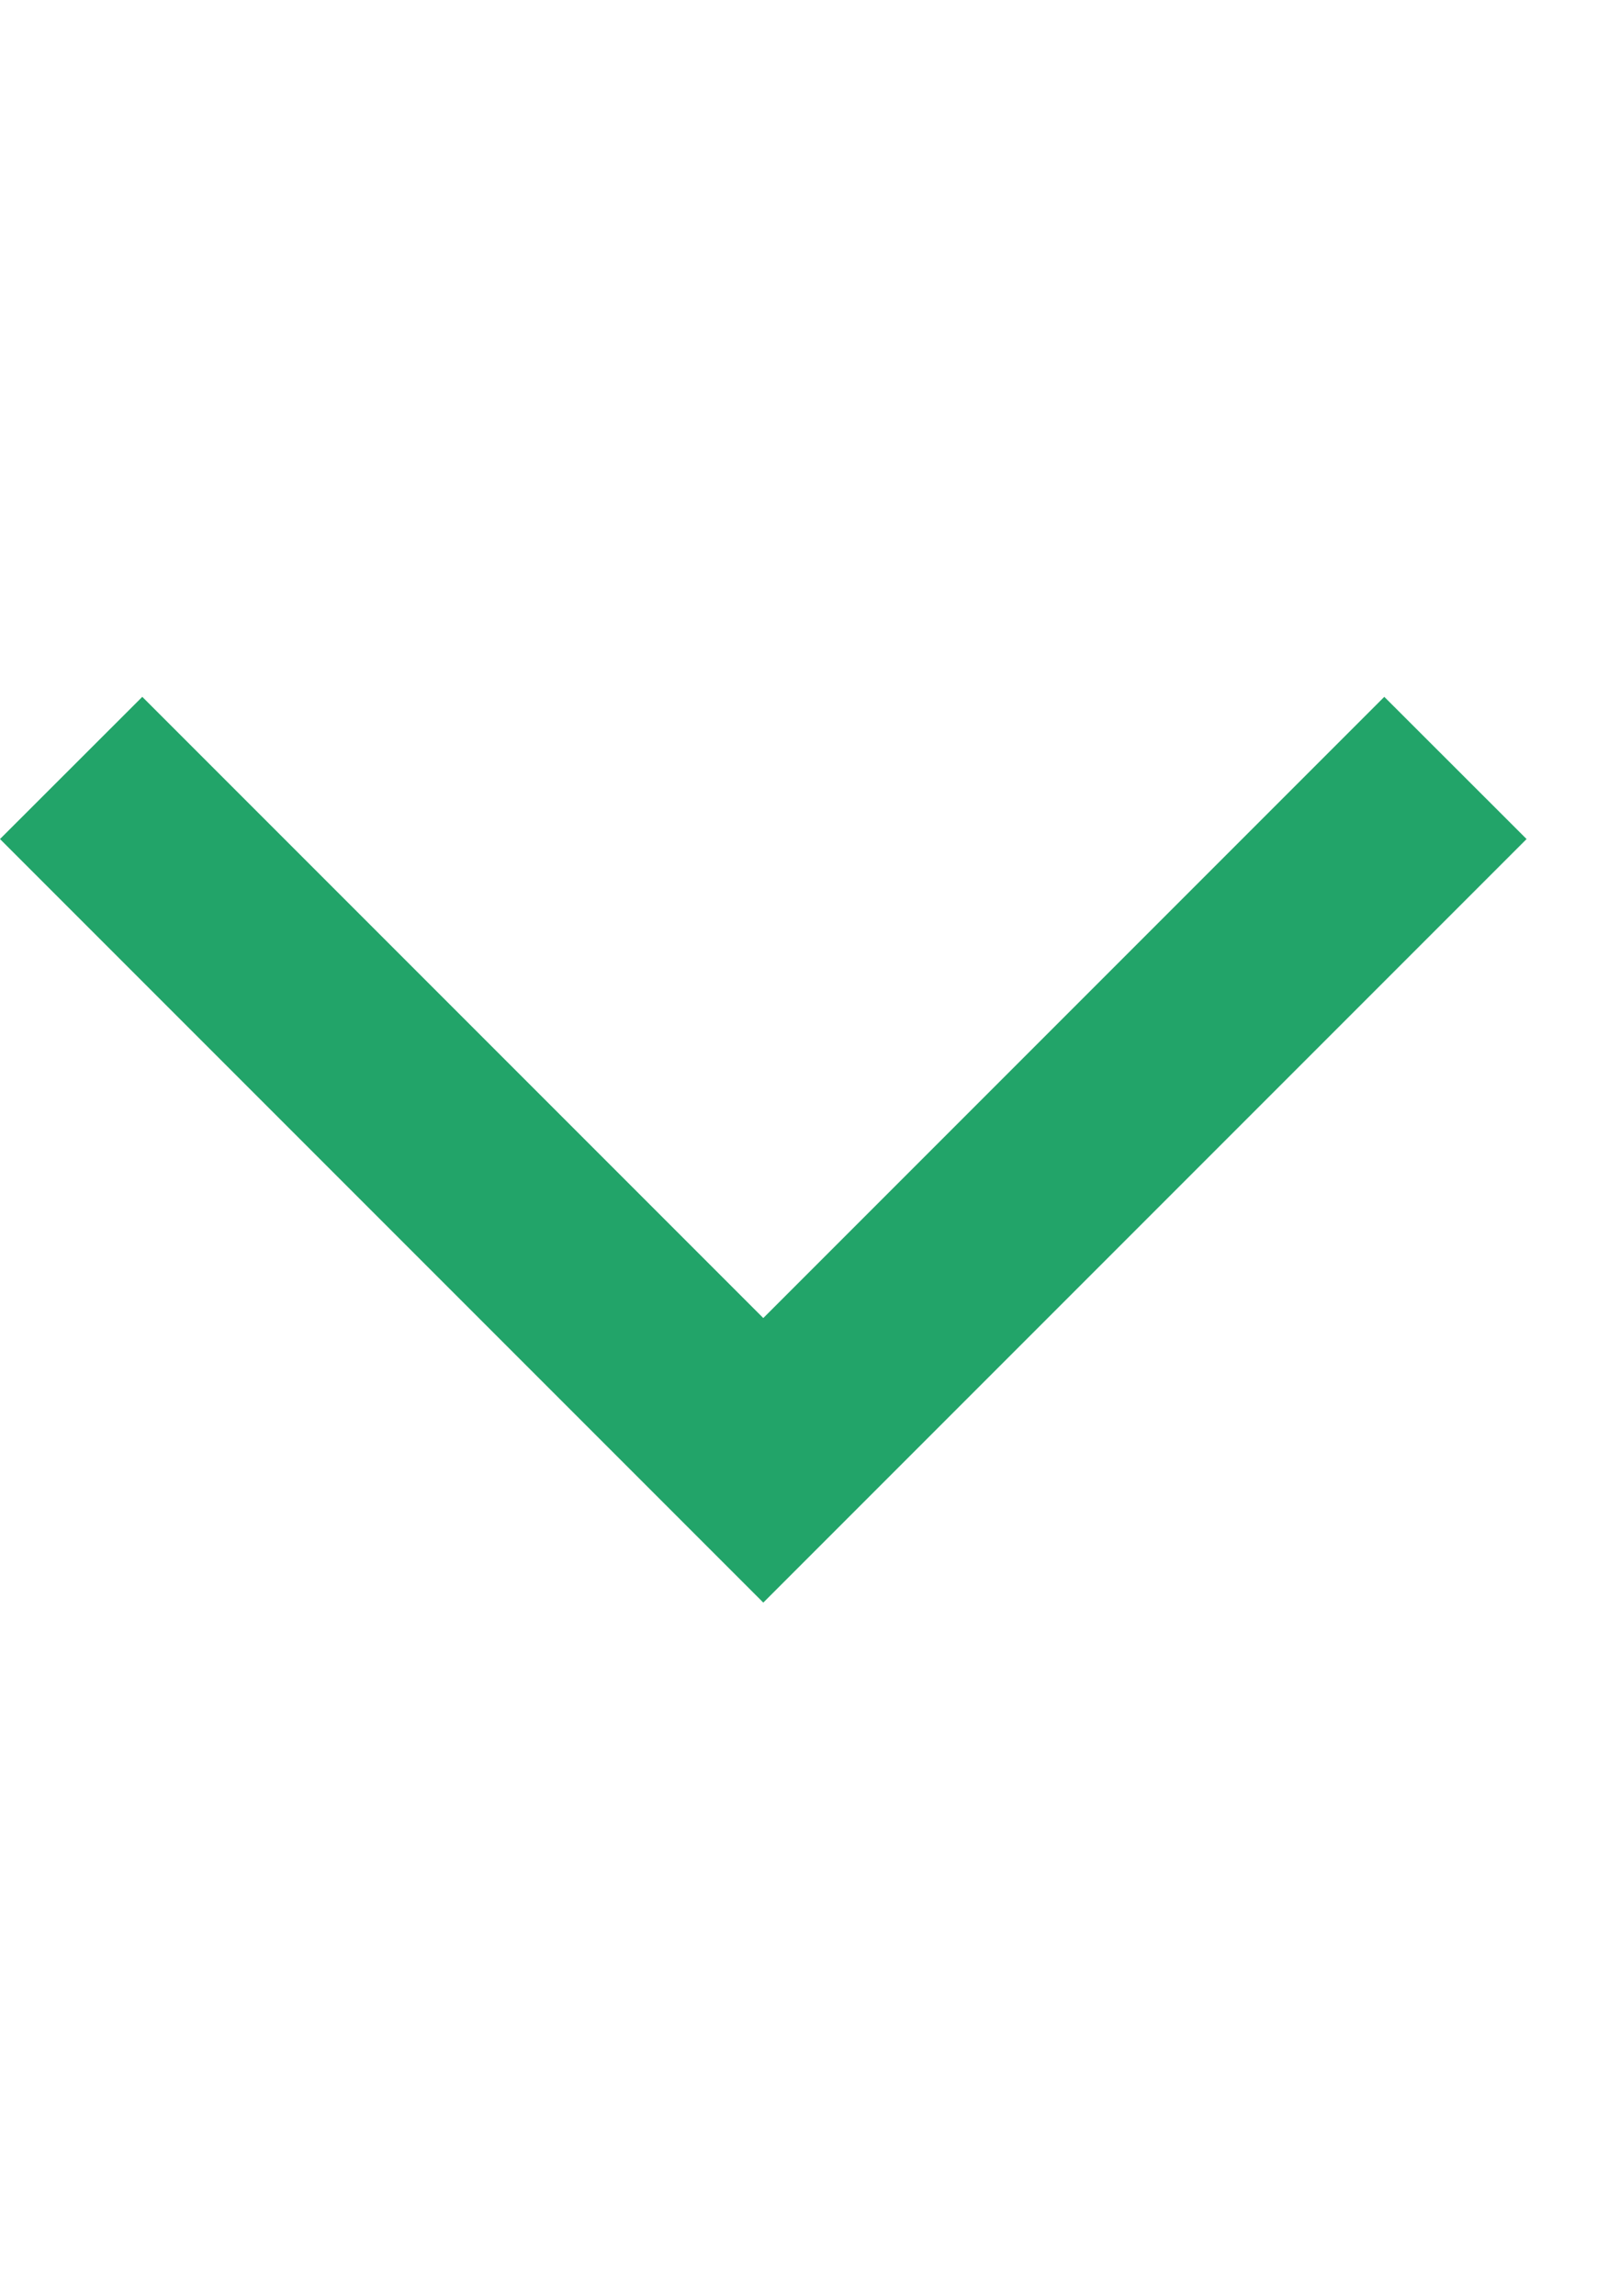 <svg width="12" height="17" viewBox="0 0 12 17" fill="none" xmlns="http://www.w3.org/2000/svg">
  <path d="M10.254 5.16L11.308 6.213L5.654 11.867L0 6.213L1.054 5.16L5.654 9.76L10.254 5.16Z" fill="#22A469"/>
</svg>
